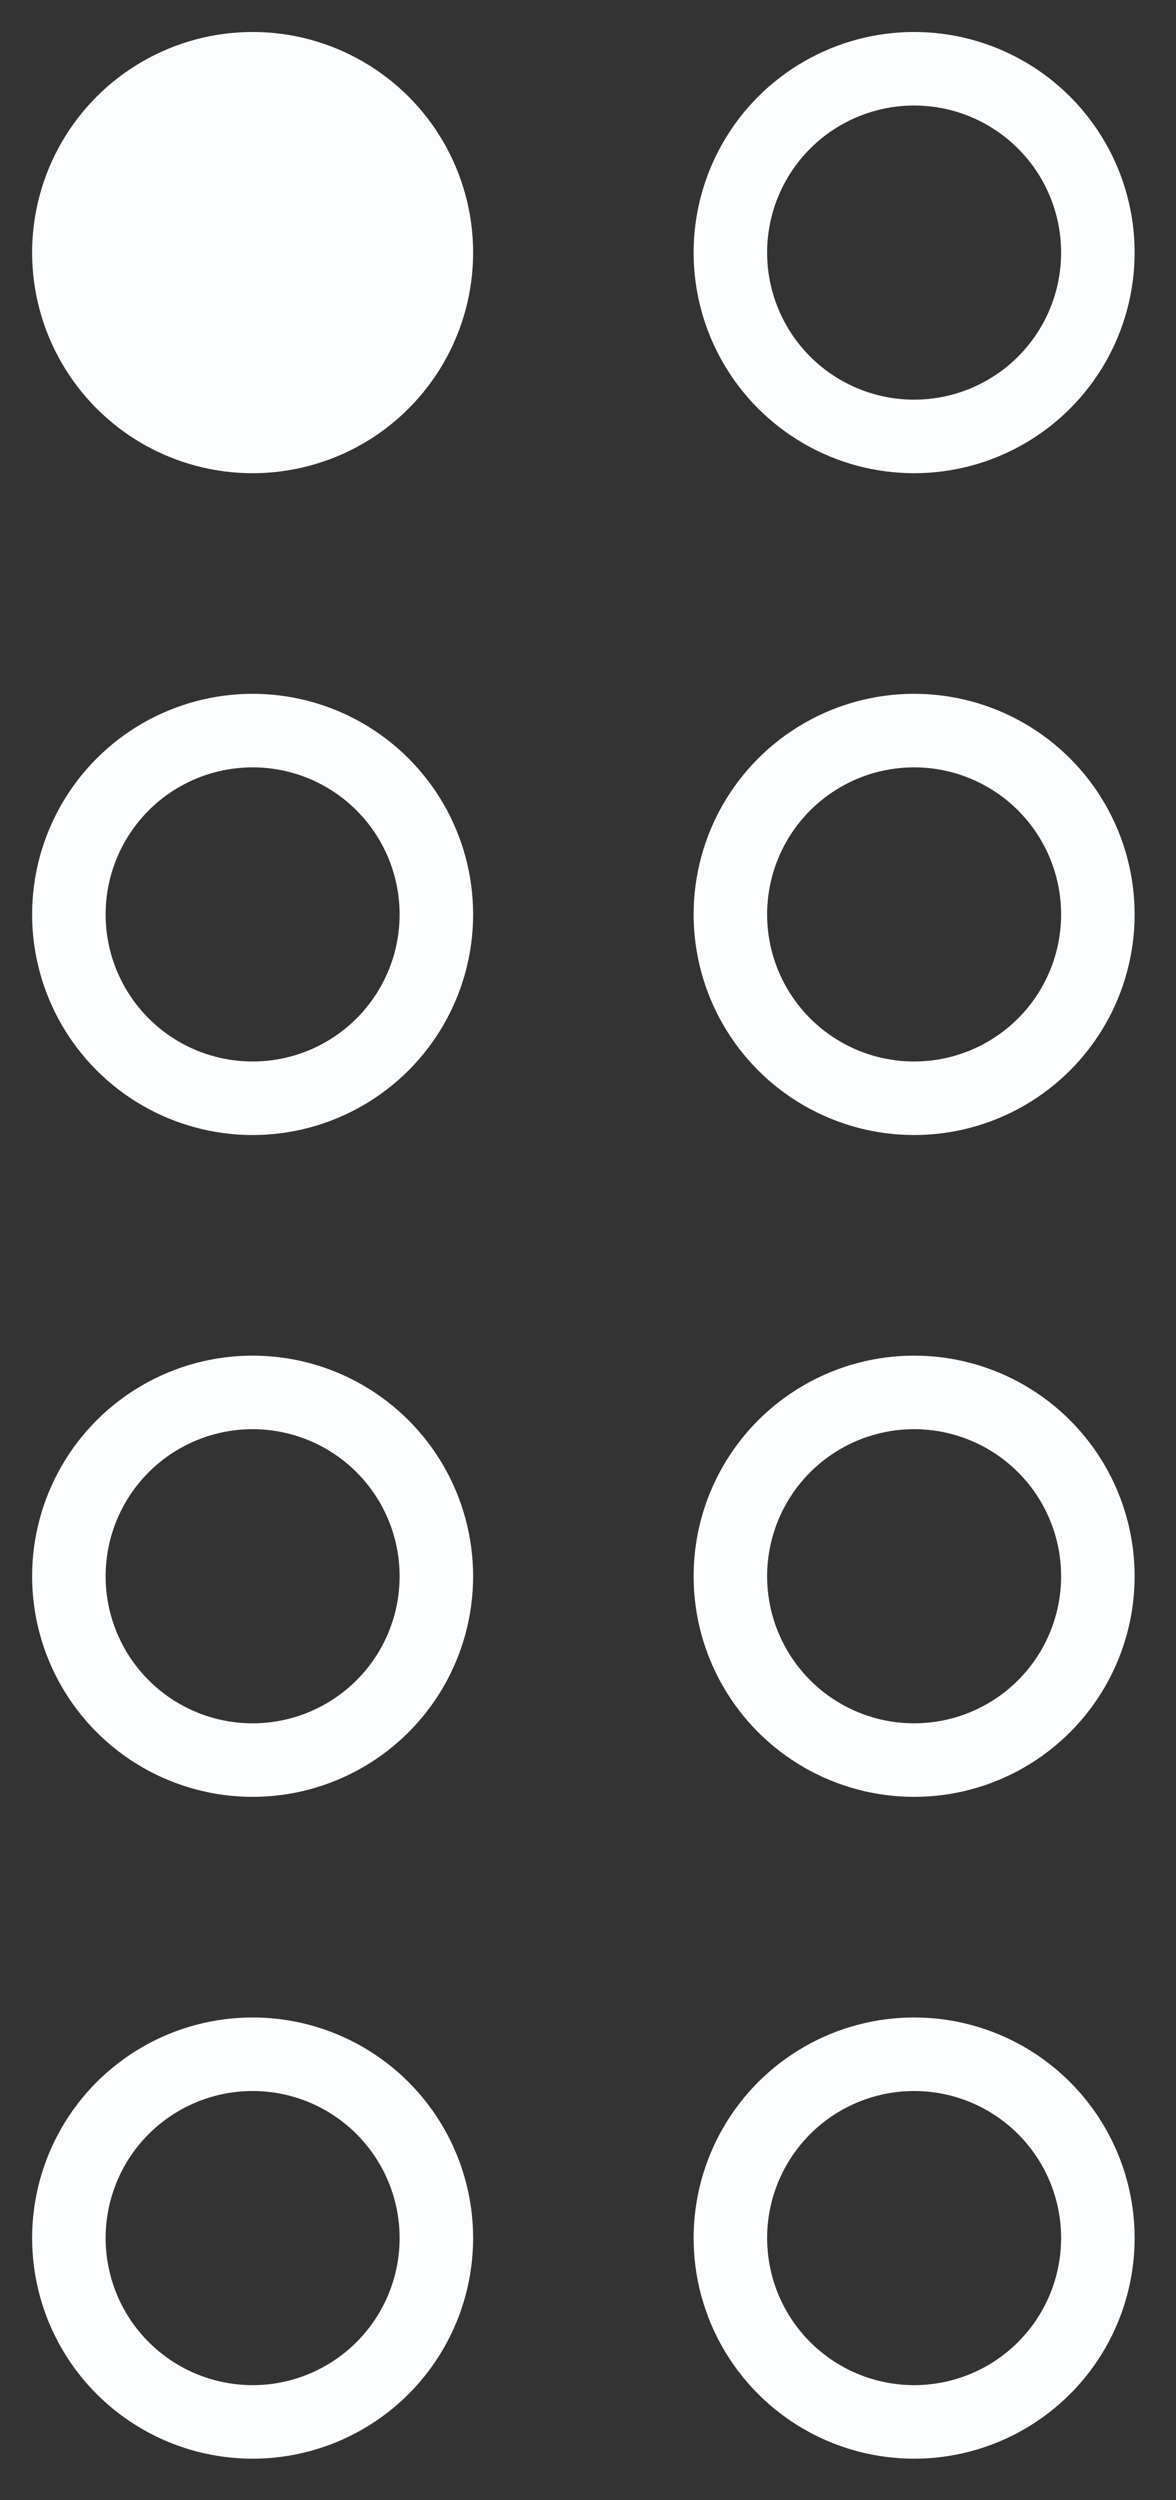 <?xml version="1.0" encoding="UTF-8"?> <svg xmlns="http://www.w3.org/2000/svg" width="16" height="34" viewBox="0 0 16 34" fill="none"><rect x="0" y="0" width="16" height="34" fill="#333333" stroke="none"/><circle cx="3.437" cy="3.435" r="3" fill="#FBFDFE"></circle><circle cx="12.437" cy="3.435" r="2.5" stroke="#FBFDFE"></circle><circle cx="3.437" cy="12.435" r="2.5" stroke="#FBFDFE"></circle><circle cx="12.437" cy="12.435" r="2.5" stroke="#FBFDFE"></circle><circle cx="3.437" cy="21.435" r="2.5" stroke="#FBFDFE"></circle><circle cx="12.437" cy="21.435" r="2.5" stroke="#FBFDFE"></circle><circle cx="3.437" cy="30.435" r="2.5" stroke="#FBFDFE"></circle><circle cx="12.437" cy="30.435" r="2.5" stroke="#FBFDFE"></circle></svg> 